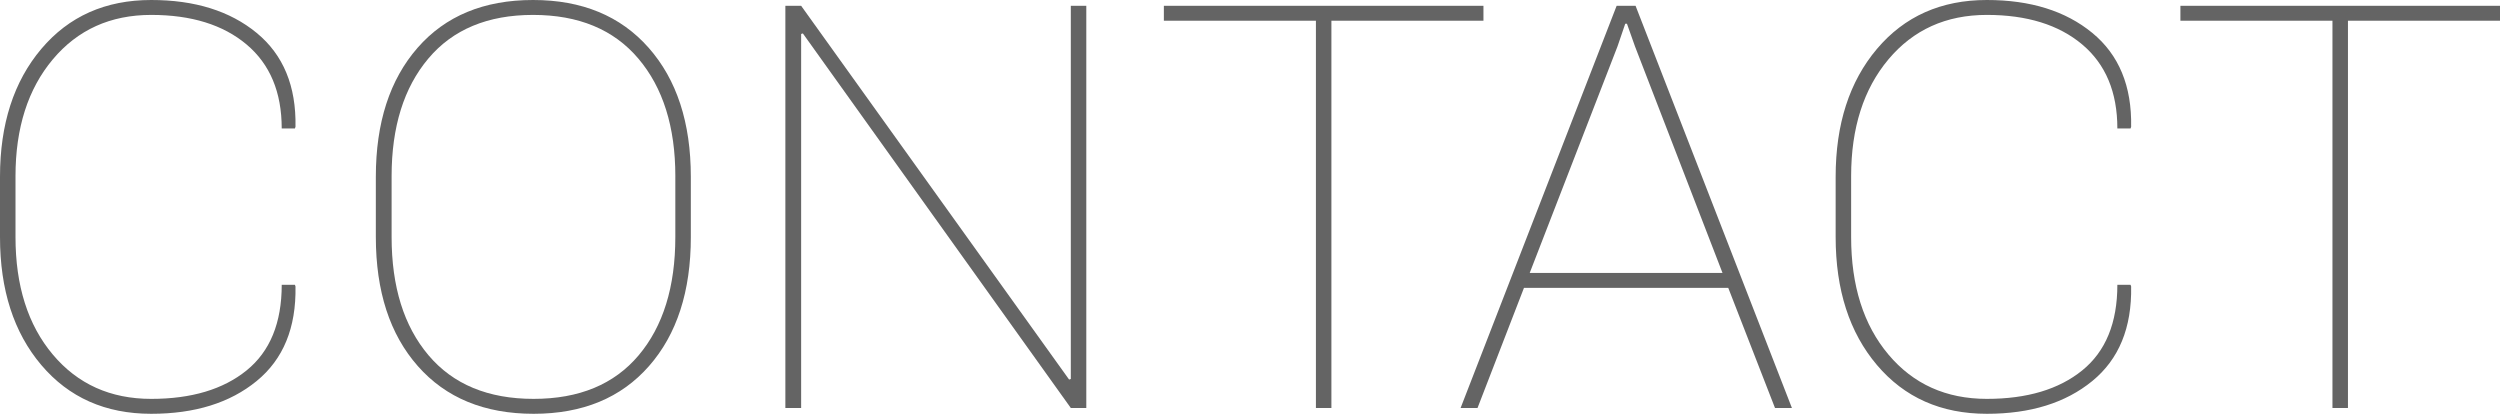 <?xml version="1.0" encoding="utf-8"?>
<!-- Generator: Adobe Illustrator 19.1.1, SVG Export Plug-In . SVG Version: 6.00 Build 0)  -->
<svg version="1.1" id="レイヤー_1" xmlns="http://www.w3.org/2000/svg" xmlns:xlink="http://www.w3.org/1999/xlink" x="0px"
	 y="0px" viewBox="0 0 290 48" style="enable-background:new 0 0 290 48;" xml:space="preserve">
<style type="text/css">
	.st0{fill:#646464;}
</style>
<g>
	<path class="st0" d="M34.21,33.036l0.067,0.192c0.088,4.786-1.414,8.444-4.509,10.974C26.673,46.735,22.596,48,17.538,48
		c-5.303,0-9.551-1.885-12.746-5.656C1.597,38.574,0,33.624,0,27.493v-6.985C0,14.399,1.597,9.453,4.792,5.672
		C7.987,1.89,12.235,0,17.538,0c5.058,0,9.135,1.271,12.23,3.813c3.095,2.542,4.598,6.174,4.509,10.894L34.21,14.9h-1.531
		c0-4.208-1.359-7.455-4.077-9.741C25.885,2.874,22.197,1.73,17.538,1.73c-4.726,0-8.531,1.72-11.414,5.159
		c-2.885,3.439-4.326,7.958-4.326,13.554v7.049c0,5.661,1.442,10.206,4.326,13.634c2.884,3.43,6.689,5.144,11.414,5.144
		c4.659,0,8.347-1.1,11.065-3.3c2.717-2.199,4.077-5.511,4.077-9.933H34.21z"/>
	<path class="st0" d="M80.137,27.493c0,6.302-1.62,11.296-4.859,14.979C72.039,46.158,67.579,48,61.9,48
		c-5.702,0-10.178-1.842-13.428-5.528c-3.251-3.684-4.875-8.677-4.875-14.979v-6.985c0-6.28,1.614-11.268,4.842-14.964
		C51.667,1.848,56.132,0,61.833,0c5.679,0,10.15,1.848,13.411,5.543c3.261,3.696,4.892,8.684,4.892,14.964V27.493z M78.34,20.443
		c0-5.724-1.431-10.275-4.293-13.65C71.185,3.418,67.113,1.73,61.833,1.73c-5.258,0-9.307,1.688-12.147,5.063
		c-2.84,3.375-4.26,7.926-4.26,13.65v7.049c0,5.768,1.425,10.34,4.276,13.714c2.851,3.376,6.916,5.063,12.196,5.063
		c5.28,0,9.34-1.683,12.18-5.046c2.839-3.366,4.26-7.942,4.26-13.731V20.443z"/>
	<path class="st0" d="M126.012,47.327h-1.797L93.132,3.877l-0.2,0.064v43.386h-1.83V0.673h1.83l31.082,43.354l0.2-0.064V0.673h1.797
		V47.327z"/>
	<path class="st0" d="M172.081,2.403h-17.638v44.924h-1.797V2.403h-17.638v-1.73h37.072V2.403z"/>
	<path class="st0" d="M200.476,33.389h-23.694l-5.391,13.939h-1.963L187.53,0.673h2.196l18.137,46.654H205.9L200.476,33.389z
		 M177.447,31.658h22.363L189.66,5.383l-0.932-2.627h-0.2l-0.898,2.627L177.447,31.658z"/>
	<path class="st0" d="M247.145,33.036l0.067,0.192c0.088,4.786-1.414,8.444-4.509,10.974c-3.095,2.533-7.171,3.798-12.23,3.798
		c-5.303,0-9.551-1.885-12.746-5.656c-3.195-3.77-4.792-8.72-4.792-14.851v-6.985c0-6.109,1.597-11.055,4.792-14.836
		C220.922,1.89,225.17,0,230.473,0c5.058,0,9.135,1.271,12.23,3.813c3.095,2.542,4.598,6.174,4.509,10.894l-0.067,0.192h-1.531
		c0-4.208-1.359-7.455-4.077-9.741c-2.718-2.285-6.406-3.429-11.065-3.429c-4.726,0-8.531,1.72-11.414,5.159
		c-2.885,3.439-4.326,7.958-4.326,13.554v7.049c0,5.661,1.442,10.206,4.326,13.634c2.884,3.43,6.689,5.144,11.414,5.144
		c4.659,0,8.347-1.1,11.065-3.3c2.718-2.199,4.077-5.511,4.077-9.933H247.145z"/>
	<path class="st0" d="M290,2.403h-17.638v44.924h-1.797V2.403h-17.638v-1.73H290V2.403z"/>
</g>
</svg>
